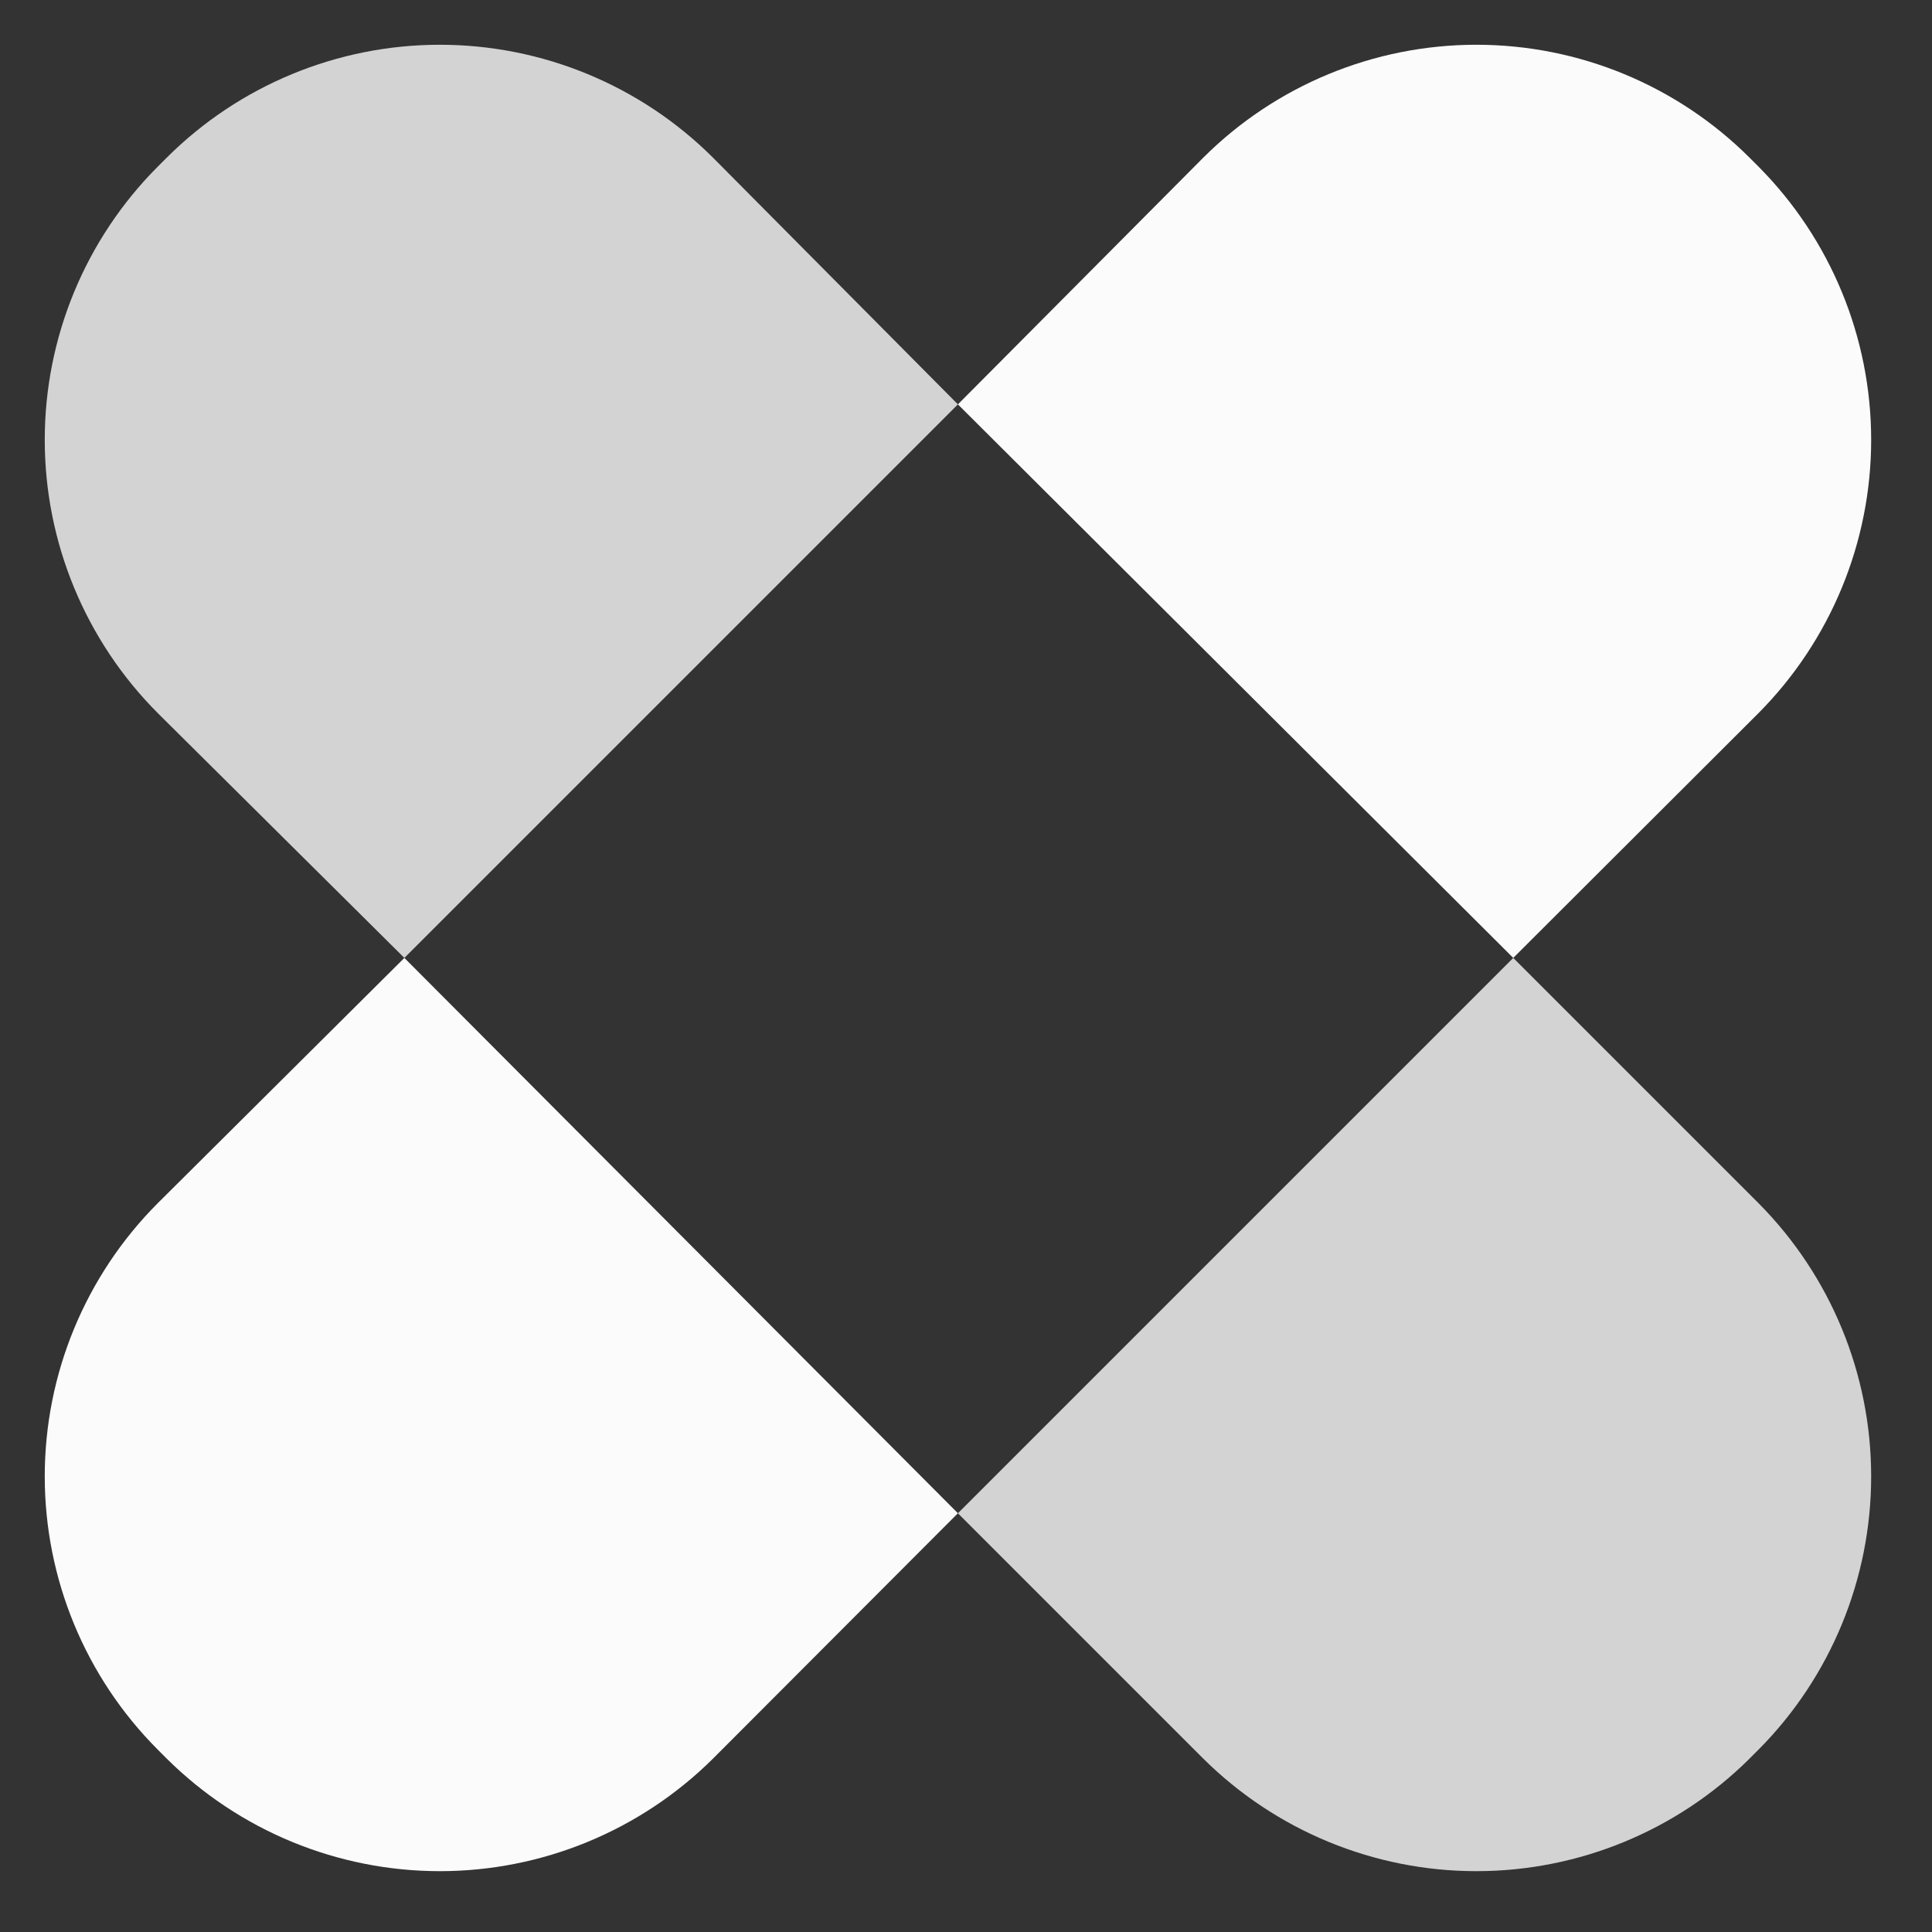 <svg width="43" height="43" viewBox="0 0 43 43" fill="none" xmlns="http://www.w3.org/2000/svg">
<rect x="0" y="0" width="43" height="43" fill="#333333" stroke="none"/>
<g opacity="0.98" clip-path="url(#clip0_3121_18704)">
<path d="M39.14 15.87C40.745 14.253 41.646 12.068 41.646 9.79C41.646 7.512 40.745 5.326 39.14 3.71L38.94 3.51C37.326 1.9 35.14 0.996 32.86 0.996C30.581 0.996 28.394 1.9 26.78 3.51L21.32 9L33.68 21.32L39.14 15.87Z" fill="white"/>
<path d="M3.51 26.78C1.9 28.394 0.996 30.581 0.996 32.86C0.996 35.14 1.9 37.326 3.51 38.94L3.71 39.14C5.326 40.745 7.512 41.646 9.79 41.646C12.068 41.646 14.253 40.745 15.87 39.14L21.32 33.68L9 21.32L3.51 26.78Z" fill="white"/>
<g opacity="0.8">
<path d="M15.87 3.51C14.256 1.9 12.069 0.996 9.79 0.996C7.51 0.996 5.324 1.9 3.71 3.51L3.51 3.71C1.9 5.324 0.996 7.51 0.996 9.79C0.996 12.069 1.9 14.256 3.51 15.87L9 21.32L21.32 9L15.87 3.51Z" fill="white"/>
</g>
<g opacity="0.8">
<path d="M33.68 21.32L21.32 33.68L26.78 39.14C28.397 40.745 30.582 41.646 32.86 41.646C35.138 41.646 37.324 40.745 38.94 39.14L39.14 38.94C40.745 37.324 41.646 35.138 41.646 32.86C41.646 30.582 40.745 28.397 39.14 26.78L33.68 21.32Z" fill="white"/>
</g>
</g>
<defs>
<clipPath id="clip0_3121_18704">
<rect width="42.64" height="42.64" fill="white"/>
</clipPath>
</defs>
</svg>
